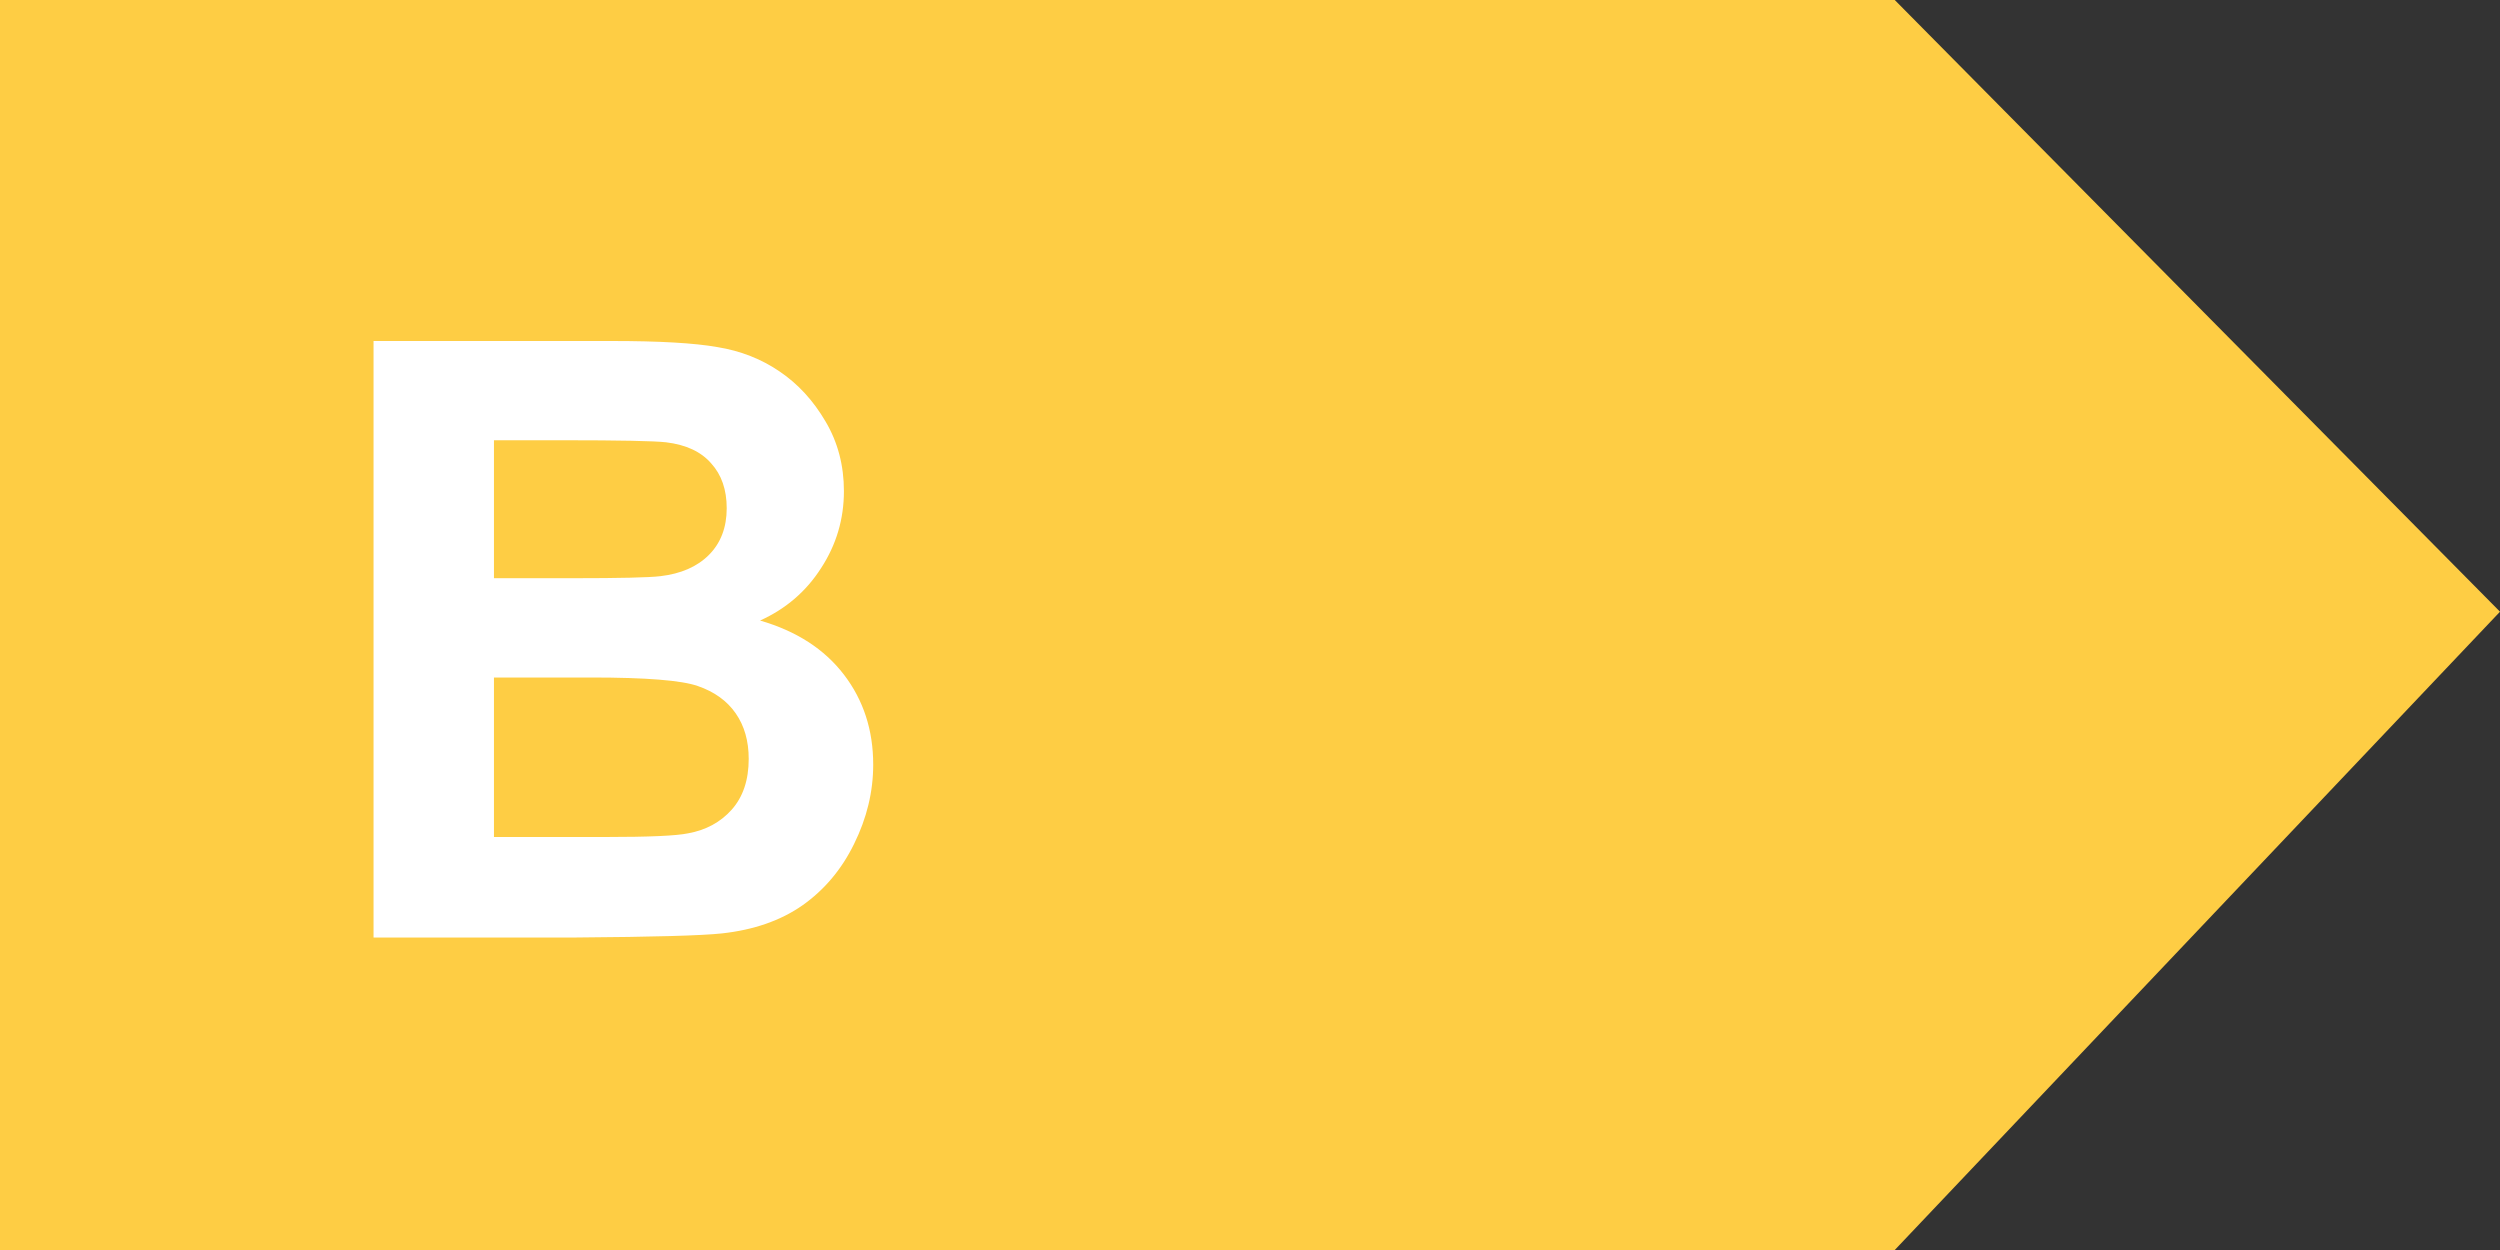 <svg xmlns="http://www.w3.org/2000/svg" viewBox="0 0 60 30">
           <rect x="0" y="0" width="60" height="30" fill="#333333" stroke="none"/>
           <title>Energy Class B</title>
            <path d="M45.474 0H0V30H45.474L60 14.681L45.474 0Z" fill="#FECD44"></path>
            <path d="M8.965 8.184H14.688C15.82 8.184 16.663 8.232 17.217 8.33C17.777 8.421 18.275 8.617 18.711 8.916C19.154 9.215 19.521 9.616 19.814 10.117C20.107 10.612 20.254 11.169 20.254 11.787C20.254 12.458 20.072 13.073 19.707 13.633C19.349 14.193 18.861 14.613 18.242 14.893C19.115 15.146 19.785 15.579 20.254 16.191C20.723 16.803 20.957 17.523 20.957 18.35C20.957 19.001 20.804 19.635 20.498 20.254C20.199 20.866 19.785 21.357 19.258 21.729C18.737 22.093 18.092 22.318 17.324 22.402C16.842 22.454 15.68 22.487 13.838 22.5H8.965V8.184ZM11.855 10.566V13.877H13.75C14.876 13.877 15.576 13.861 15.85 13.828C16.344 13.77 16.732 13.6 17.012 13.32C17.298 13.034 17.441 12.659 17.441 12.197C17.441 11.755 17.318 11.396 17.07 11.123C16.829 10.843 16.468 10.674 15.986 10.615C15.7 10.583 14.876 10.566 13.516 10.566H11.855ZM11.855 16.26V20.088H14.531C15.573 20.088 16.234 20.059 16.514 20C16.943 19.922 17.292 19.733 17.559 19.434C17.832 19.128 17.969 18.721 17.969 18.213C17.969 17.783 17.865 17.419 17.656 17.119C17.448 16.82 17.145 16.602 16.748 16.465C16.357 16.328 15.505 16.26 14.19 16.26H11.855Z" fill="white"></path>
</svg>